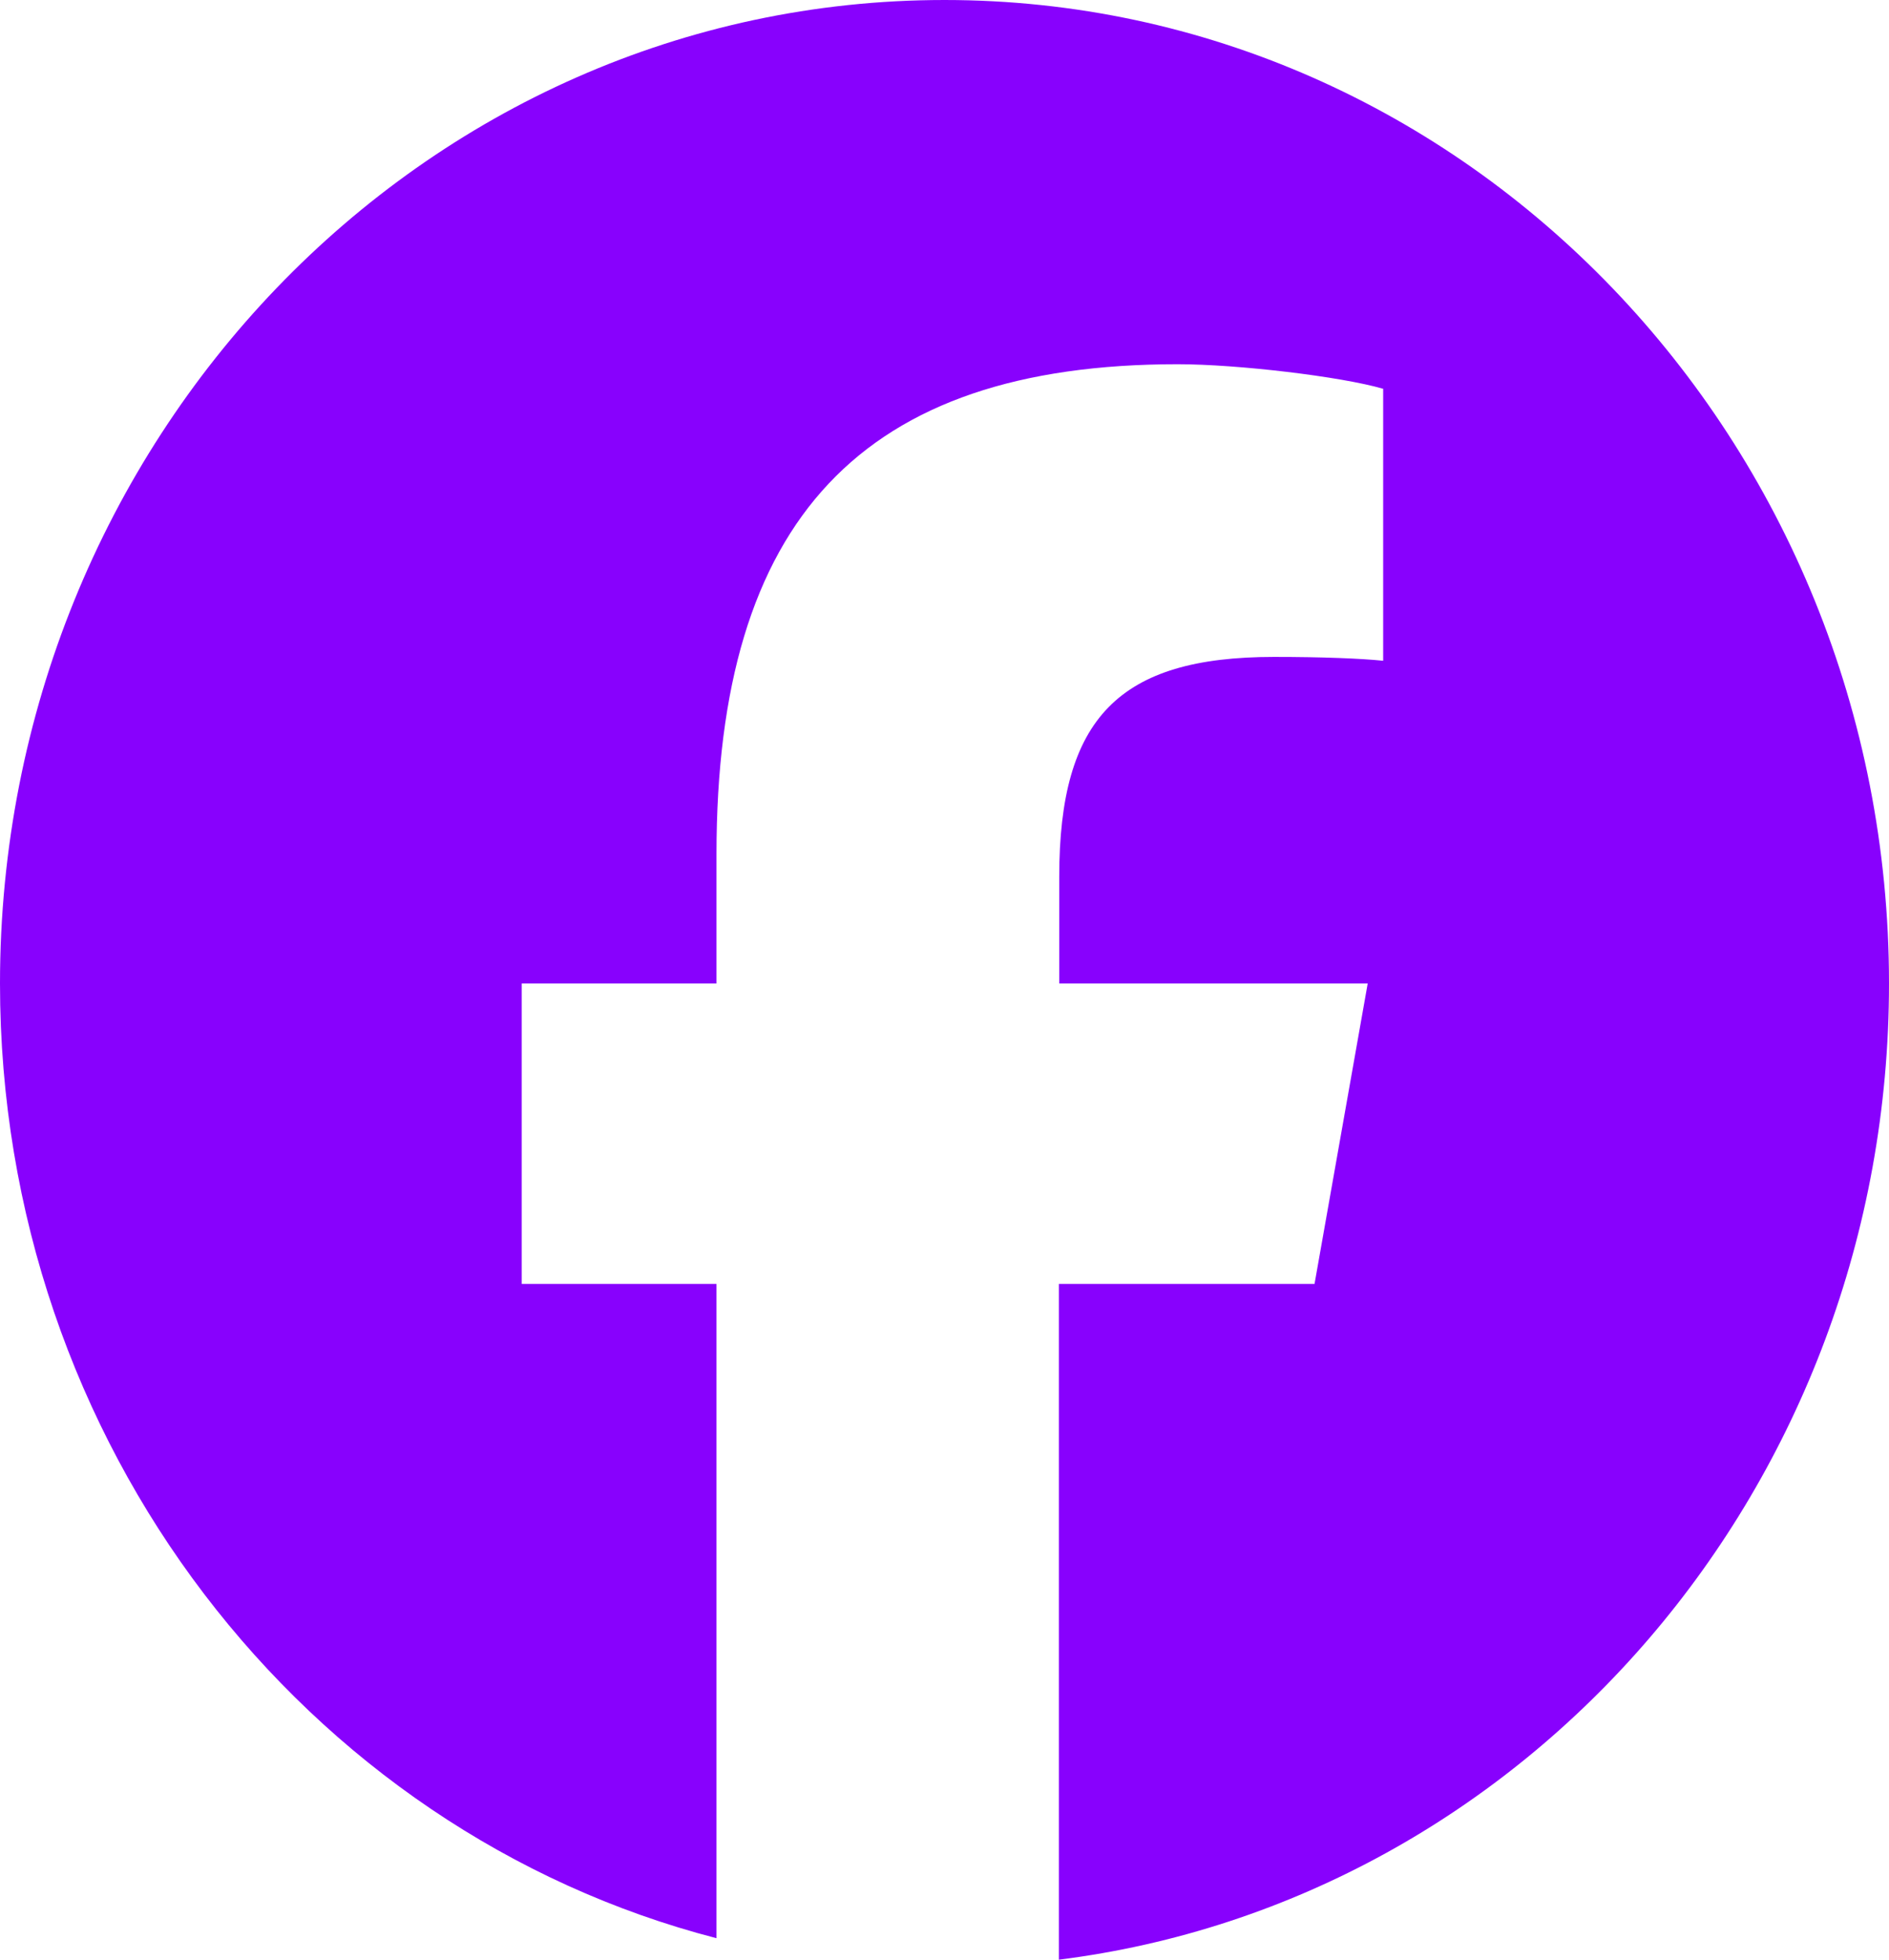 <svg width="27" height="28" viewBox="0 0 27 28" fill="none" xmlns="http://www.w3.org/2000/svg">
<path d="M27 14.052C27 6.291 20.957 0 13.5 0C6.043 0 0 6.291 0 14.052C0 20.639 4.361 26.172 10.241 27.693V18.345H7.457V14.052H10.241V12.202C10.241 7.421 12.319 5.204 16.833 5.204C17.687 5.204 19.164 5.379 19.77 5.555V9.441C19.454 9.408 18.9 9.386 18.209 9.386C15.994 9.386 15.14 10.259 15.14 12.526V14.052H19.549L18.789 18.345H15.135V28C21.822 27.16 27 21.237 27 14.052Z" fill="#8801FD"/>
</svg>
